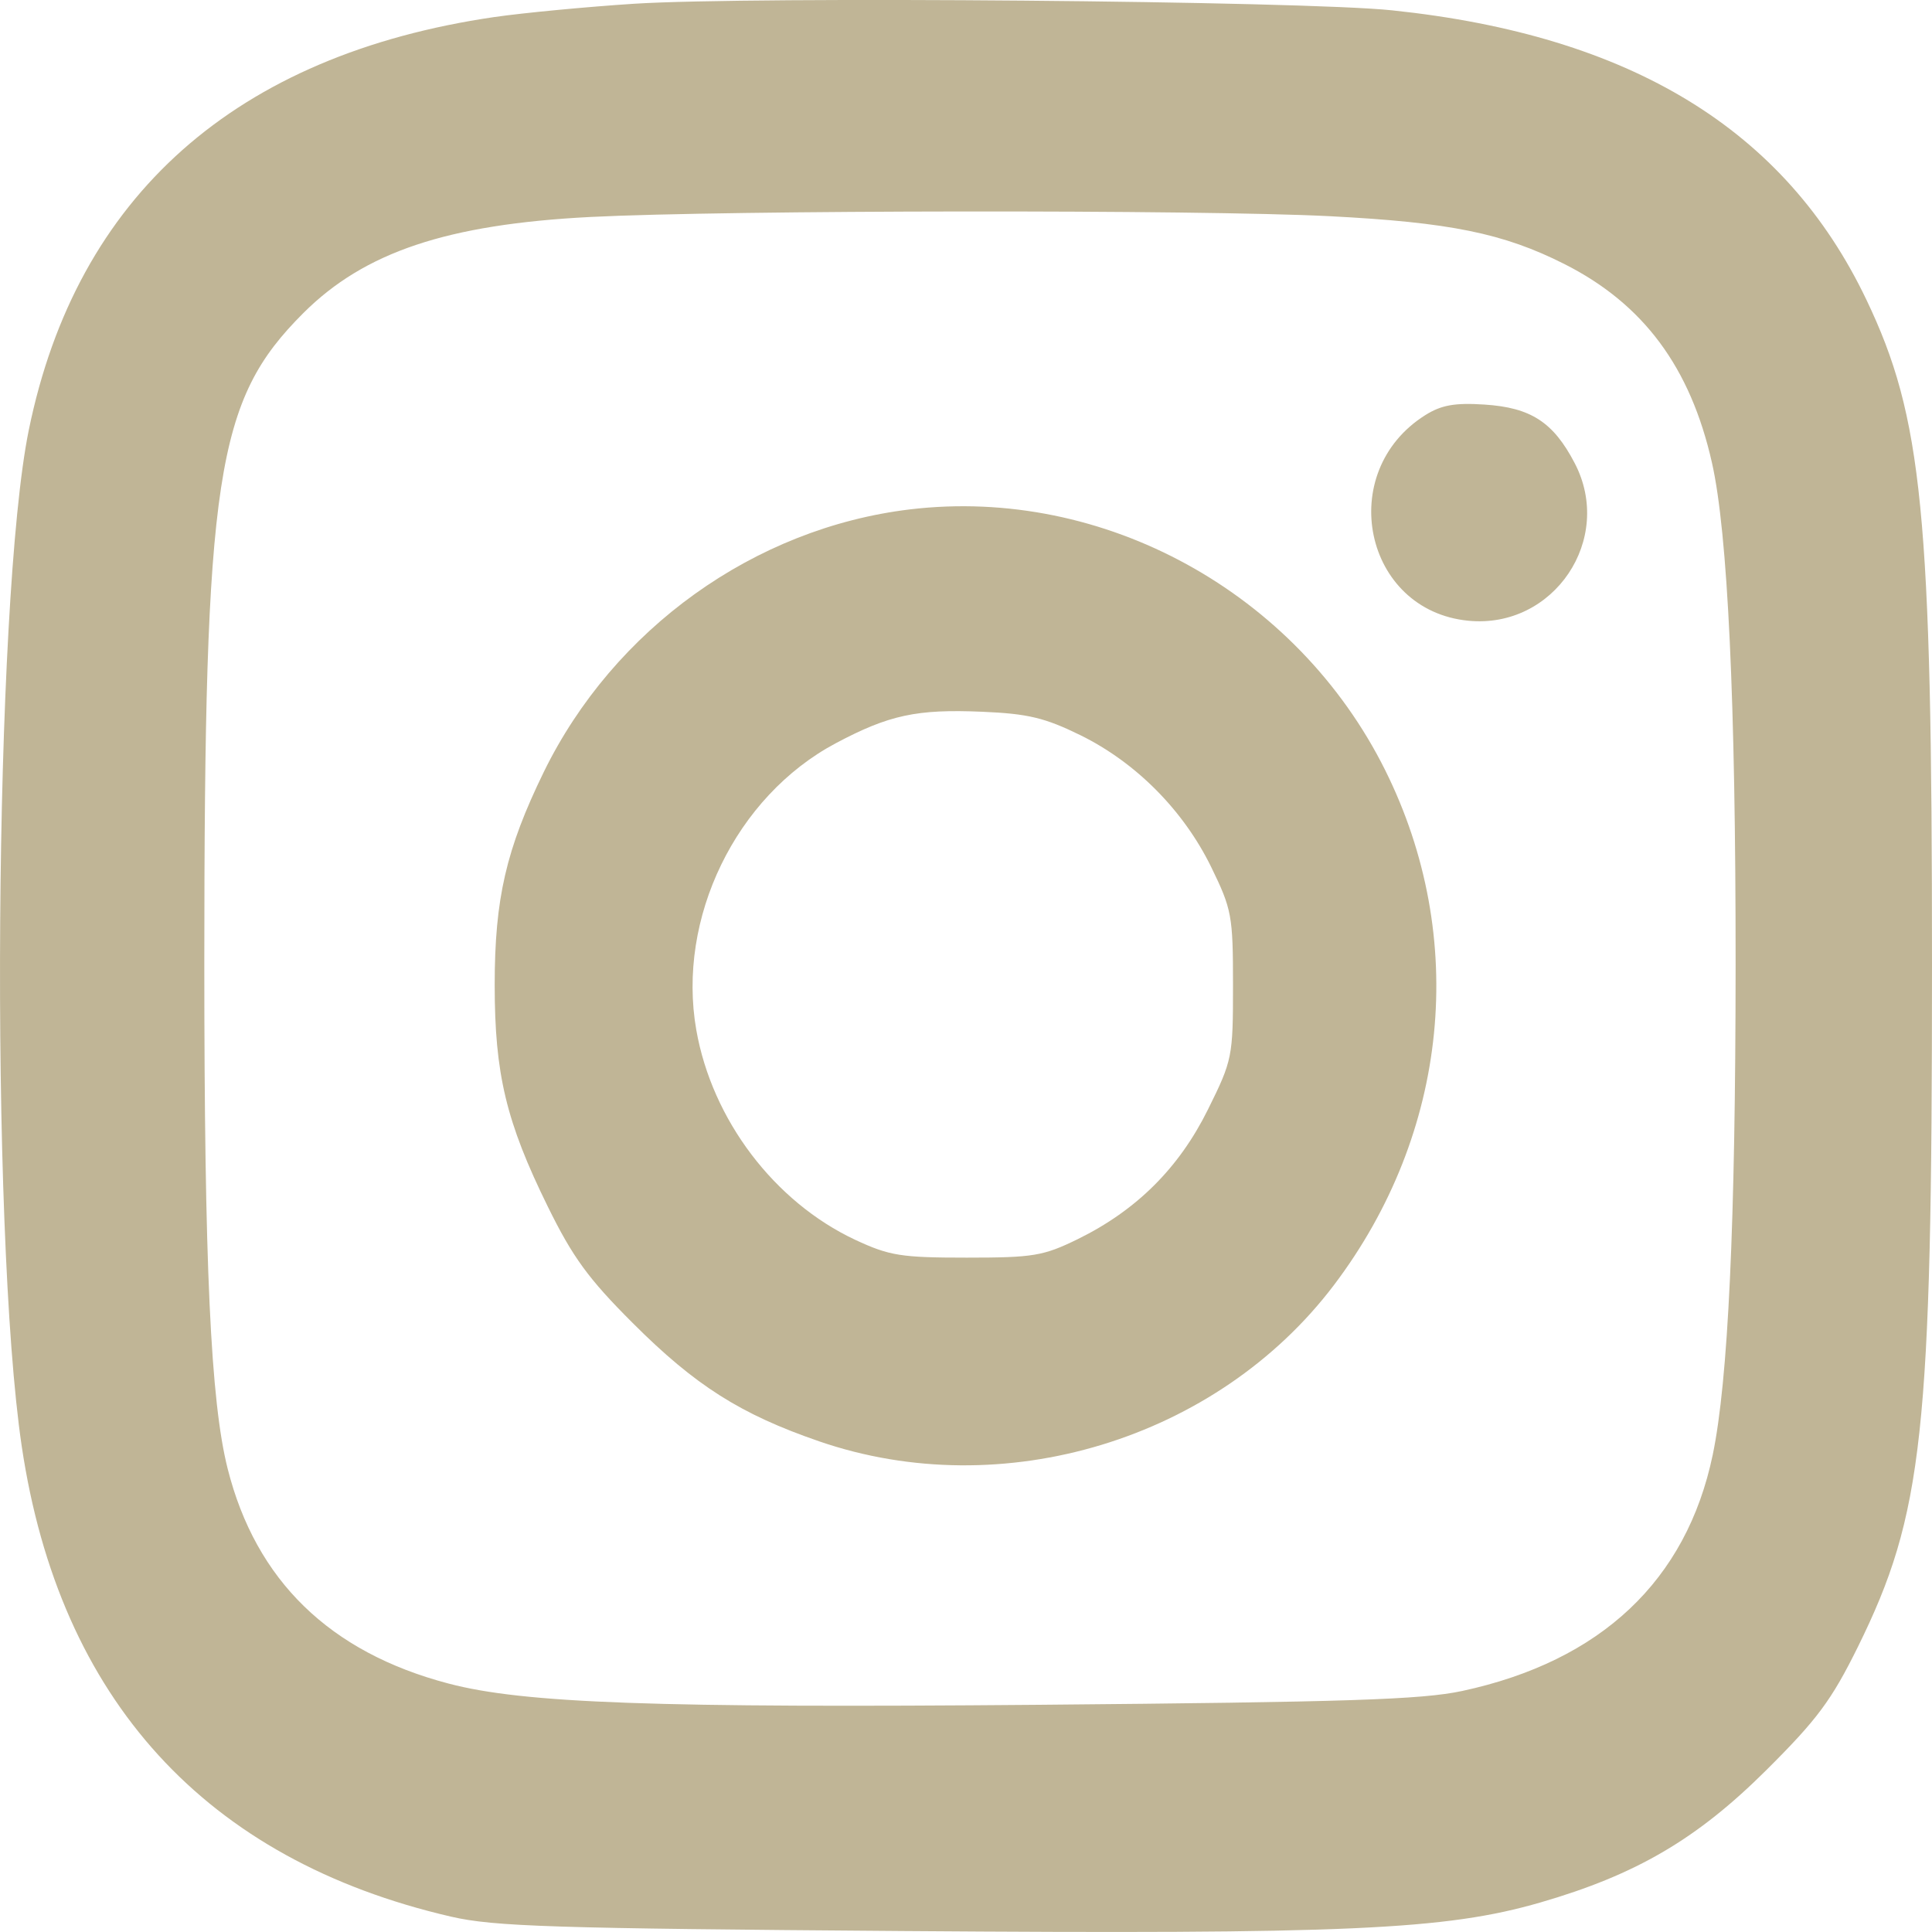 <?xml version="1.0" encoding="UTF-8"?> <svg xmlns="http://www.w3.org/2000/svg" width="20" height="20" viewBox="0 0 20 20" fill="none"> <path fill-rule="evenodd" clip-rule="evenodd" d="M6.561 0.039C6.068 0.071 5.42 0.133 5.12 0.176C2.441 0.567 0.793 2.027 0.298 4.452C-0.062 6.213 -0.107 12.737 0.225 14.972C0.615 17.595 2.129 19.254 4.669 19.841C5.115 19.944 5.727 19.963 9.344 19.99C13.949 20.024 14.962 19.979 15.947 19.694C16.937 19.407 17.566 19.039 18.284 18.325C18.813 17.799 18.96 17.6 19.233 17.048C19.909 15.676 20 14.834 20 9.989C20 5.314 19.902 4.319 19.321 3.103C18.48 1.341 16.882 0.366 14.411 0.107C13.485 0.009 7.785 -0.04 6.561 0.039ZM13.764 2.238C15.009 2.302 15.562 2.414 16.194 2.733C17.012 3.146 17.499 3.801 17.722 4.79C17.886 5.514 17.968 7.265 17.967 9.988C17.966 12.668 17.89 14.292 17.73 15.061C17.458 16.362 16.573 17.196 15.136 17.505C14.716 17.595 13.941 17.62 10.757 17.648C6.787 17.682 5.421 17.633 4.643 17.428C3.413 17.105 2.649 16.361 2.357 15.205C2.18 14.505 2.115 13.102 2.115 9.962C2.116 4.923 2.234 4.146 3.14 3.241C3.773 2.609 4.629 2.322 6.113 2.246C7.529 2.174 12.412 2.169 13.764 2.238ZM14.755 4.297C13.817 4.887 14.118 6.322 15.202 6.426C16.085 6.511 16.712 5.581 16.301 4.794C16.08 4.37 15.847 4.219 15.367 4.188C15.06 4.168 14.921 4.193 14.755 4.297ZM9.421 5.273C7.809 5.466 6.354 6.51 5.629 7.992C5.239 8.792 5.121 9.303 5.121 10.196C5.121 11.118 5.239 11.613 5.671 12.491C5.928 13.014 6.091 13.238 6.55 13.696C7.198 14.344 7.667 14.641 8.481 14.921C10.381 15.575 12.598 14.902 13.809 13.303C15 11.729 15.202 9.707 14.34 7.974C13.423 6.132 11.425 5.034 9.421 5.273ZM11.185 7.611C11.76 7.894 12.25 8.388 12.537 8.973C12.752 9.414 12.764 9.478 12.764 10.199C12.764 10.941 12.758 10.974 12.505 11.485C12.205 12.091 11.766 12.528 11.158 12.827C10.8 13.002 10.698 13.019 10.007 13.019C9.328 13.019 9.208 13 8.852 12.834C8.015 12.441 7.371 11.591 7.208 10.662C7.005 9.506 7.618 8.245 8.65 7.695C9.202 7.401 9.491 7.339 10.167 7.368C10.641 7.388 10.816 7.43 11.185 7.611Z" fill="#C0B596"></path> </svg> 